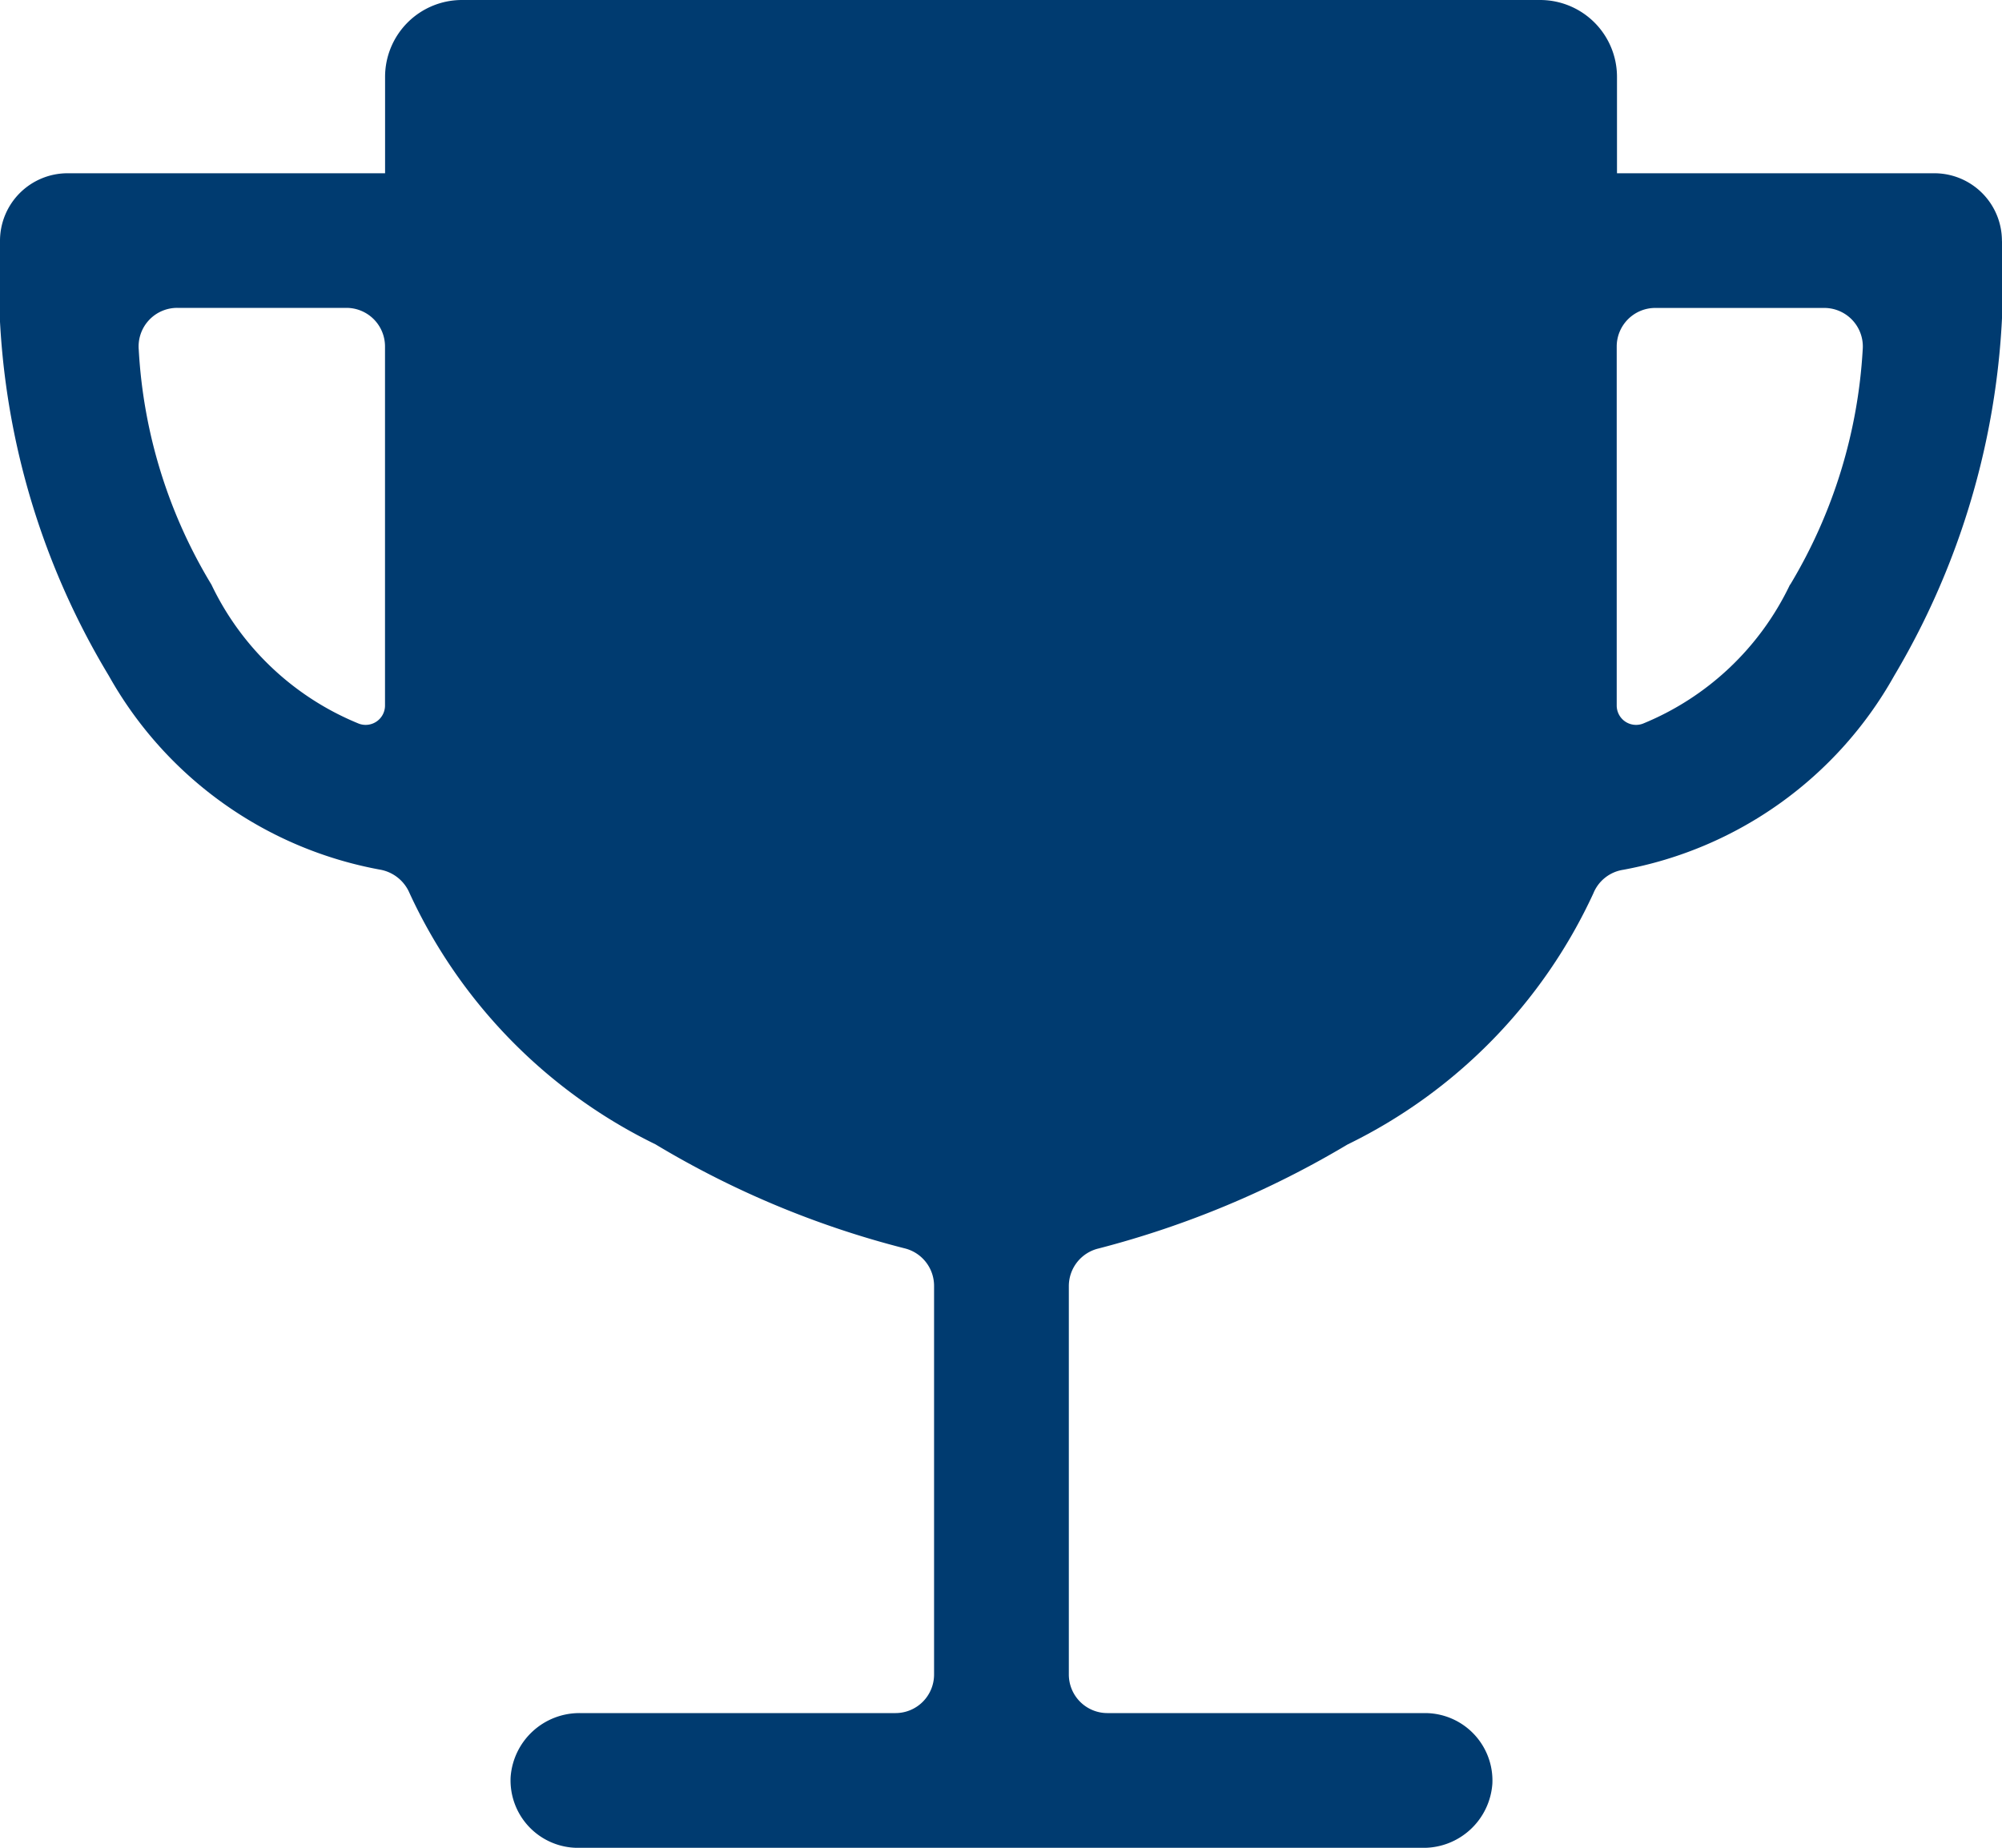 <svg xmlns="http://www.w3.org/2000/svg" width="28.641" height="26.438" viewBox="0 0 28.641 26.438"><defs><style>.a{fill:#003b70;}</style></defs><path class="a" d="M31.052,6.979H26.508V5.6a1.1,1.1,0,0,0-1.1-1.1H9.984a1.1,1.1,0,0,0-1.1,1.1V6.979H4.339a.967.967,0,0,0-.964.964h0a10.925,10.925,0,0,0,1.556,6.224,5.606,5.606,0,0,0,3.876,2.775.565.565,0,0,1,.427.337,7.483,7.483,0,0,0,3.518,3.594,13.275,13.275,0,0,0,3.559,1.487.553.553,0,0,1,.427.537v5.563a.552.552,0,0,1-.551.551H11.671a.987.987,0,0,0-.991.916.965.965,0,0,0,.964,1.012h12.09a.987.987,0,0,0,.991-.916.965.965,0,0,0-.964-1.012H19.217a.552.552,0,0,1-.551-.551V22.9a.553.553,0,0,1,.427-.537,13.6,13.6,0,0,0,3.559-1.487,7.483,7.483,0,0,0,3.518-3.594.551.551,0,0,1,.427-.337,5.606,5.606,0,0,0,3.876-2.775,11.079,11.079,0,0,0,1.542-6.231h0A.967.967,0,0,0,31.052,6.979ZM8.883,14.593a.277.277,0,0,1-.372.262A4.012,4.012,0,0,1,6.4,12.865a7.25,7.25,0,0,1-1.04-3.36.552.552,0,0,1,.551-.6H8.332a.552.552,0,0,1,.551.551Zm20.1-1.728a4.012,4.012,0,0,1-2.107,1.99.277.277,0,0,1-.372-.262V9.457a.552.552,0,0,1,.551-.551h2.417a.552.552,0,0,1,.551.6A7.334,7.334,0,0,1,28.986,12.865Z" transform="translate(-3.375 -4.5)"/></svg>